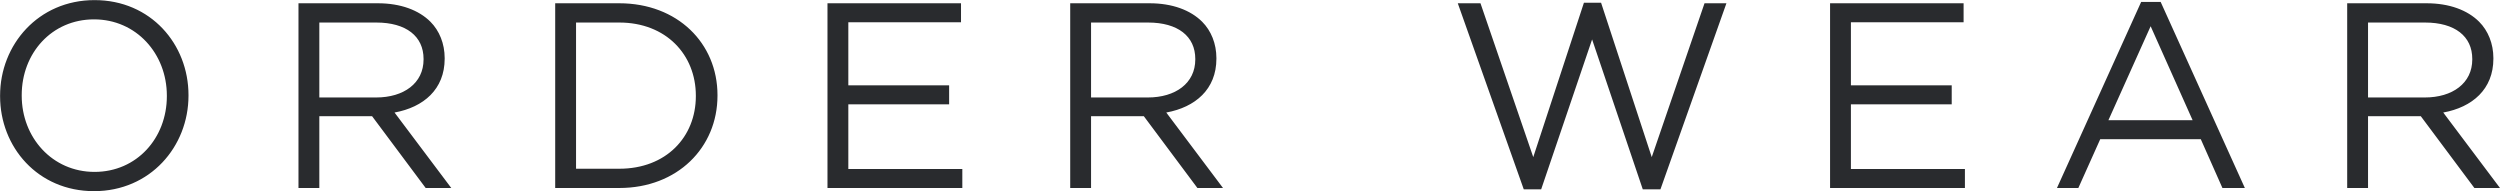 <svg xmlns="http://www.w3.org/2000/svg" xmlns:xlink="http://www.w3.org/1999/xlink" preserveAspectRatio="xMidYMid" width="397.968" height="30.44" viewBox="0 0 397.968 30.44">
  <defs>
    <style>
      .cls-1 {
        fill: #292b2e;
        fill-rule: evenodd;
      }
    </style>
  </defs>
  <path d="M397.965,29.926 L393.890,29.926 L385.362,18.500 L376.961,18.500 L376.961,29.926 L373.642,29.926 L373.642,0.521 L386.287,0.521 C389.899,0.521 392.798,1.613 394.646,3.461 C396.074,4.890 396.915,6.948 396.915,9.258 L396.915,9.342 C396.915,14.215 393.554,17.072 388.933,17.912 L397.965,29.926 ZM393.554,9.468 L393.554,9.384 C393.554,5.772 390.781,3.587 386.035,3.587 L376.961,3.587 L376.961,15.517 L385.993,15.517 C390.403,15.517 393.554,13.249 393.554,9.468 ZM350.336,22.155 L334.331,22.155 L330.845,29.926 L327.442,29.926 L340.843,0.311 L343.951,0.311 L357.352,29.926 L353.781,29.926 L350.336,22.155 ZM342.355,4.176 L335.634,19.130 L349.034,19.130 L342.355,4.176 ZM291.323,0.521 L312.579,0.521 L312.579,3.545 L294.641,3.545 L294.641,13.585 L310.688,13.585 L310.688,16.610 L294.641,16.610 L294.641,26.902 L312.789,26.902 L312.789,29.926 L291.323,29.926 L291.323,0.521 ZM261.508,30.136 L253.442,6.276 L245.335,30.136 L242.562,30.136 L232.061,0.521 L235.673,0.521 L244.075,25.011 L252.140,0.437 L254.871,0.437 L262.936,25.011 L271.338,0.521 L274.824,0.521 L264.322,30.136 L261.508,30.136 ZM190.611,29.926 L182.084,18.500 L173.682,18.500 L173.682,29.926 L170.364,29.926 L170.364,0.521 L183.008,0.521 C186.621,0.521 189.519,1.613 191.368,3.461 C192.796,4.890 193.636,6.948 193.636,9.258 L193.636,9.342 C193.636,14.215 190.275,17.072 185.655,17.912 L194.686,29.926 L190.611,29.926 ZM190.275,9.468 L190.275,9.384 C190.275,5.772 187.503,3.587 182.756,3.587 L173.682,3.587 L173.682,15.517 L182.714,15.517 C187.125,15.517 190.275,13.249 190.275,9.468 ZM131.724,0.521 L152.980,0.521 L152.980,3.545 L135.043,3.545 L135.043,13.585 L151.089,13.585 L151.089,16.610 L135.043,16.610 L135.043,26.902 L153.190,26.902 L153.190,29.926 L131.724,29.926 L131.724,0.521 ZM98.588,29.926 L88.380,29.926 L88.380,0.521 L98.588,0.521 C107.829,0.521 114.215,6.864 114.215,15.140 L114.215,15.224 C114.215,23.499 107.829,29.926 98.588,29.926 ZM110.770,15.224 C110.770,8.712 106.023,3.587 98.588,3.587 L91.699,3.587 L91.699,26.860 L98.588,26.860 C106.023,26.860 110.770,21.818 110.770,15.308 L110.770,15.224 ZM67.762,29.926 L59.234,18.500 L50.833,18.500 L50.833,29.926 L47.514,29.926 L47.514,0.521 L60.159,0.521 C63.771,0.521 66.670,1.613 68.518,3.461 C69.946,4.890 70.786,6.948 70.786,9.258 L70.786,9.342 C70.786,14.215 67.426,17.072 62.805,17.912 L71.837,29.926 L67.762,29.926 ZM67.426,9.468 L67.426,9.384 C67.426,5.772 64.653,3.587 59.906,3.587 L50.833,3.587 L50.833,15.517 L59.865,15.517 C64.275,15.517 67.426,13.249 67.426,9.468 ZM14.967,30.430 C6.020,30.430 0.013,23.415 0.013,15.308 L0.013,15.224 C0.013,7.116 6.104,0.017 15.051,0.017 C23.999,0.017 30.006,7.032 30.006,15.140 L30.006,15.224 C30.006,23.331 23.915,30.430 14.967,30.430 ZM26.561,15.224 C26.561,8.544 21.688,3.083 14.967,3.083 C8.246,3.083 3.457,8.460 3.457,15.140 L3.457,15.224 C3.457,21.902 8.330,27.364 15.051,27.364 C21.772,27.364 26.561,21.986 26.561,15.308 L26.561,15.224 Z" class="cls-1"/>
</svg>
